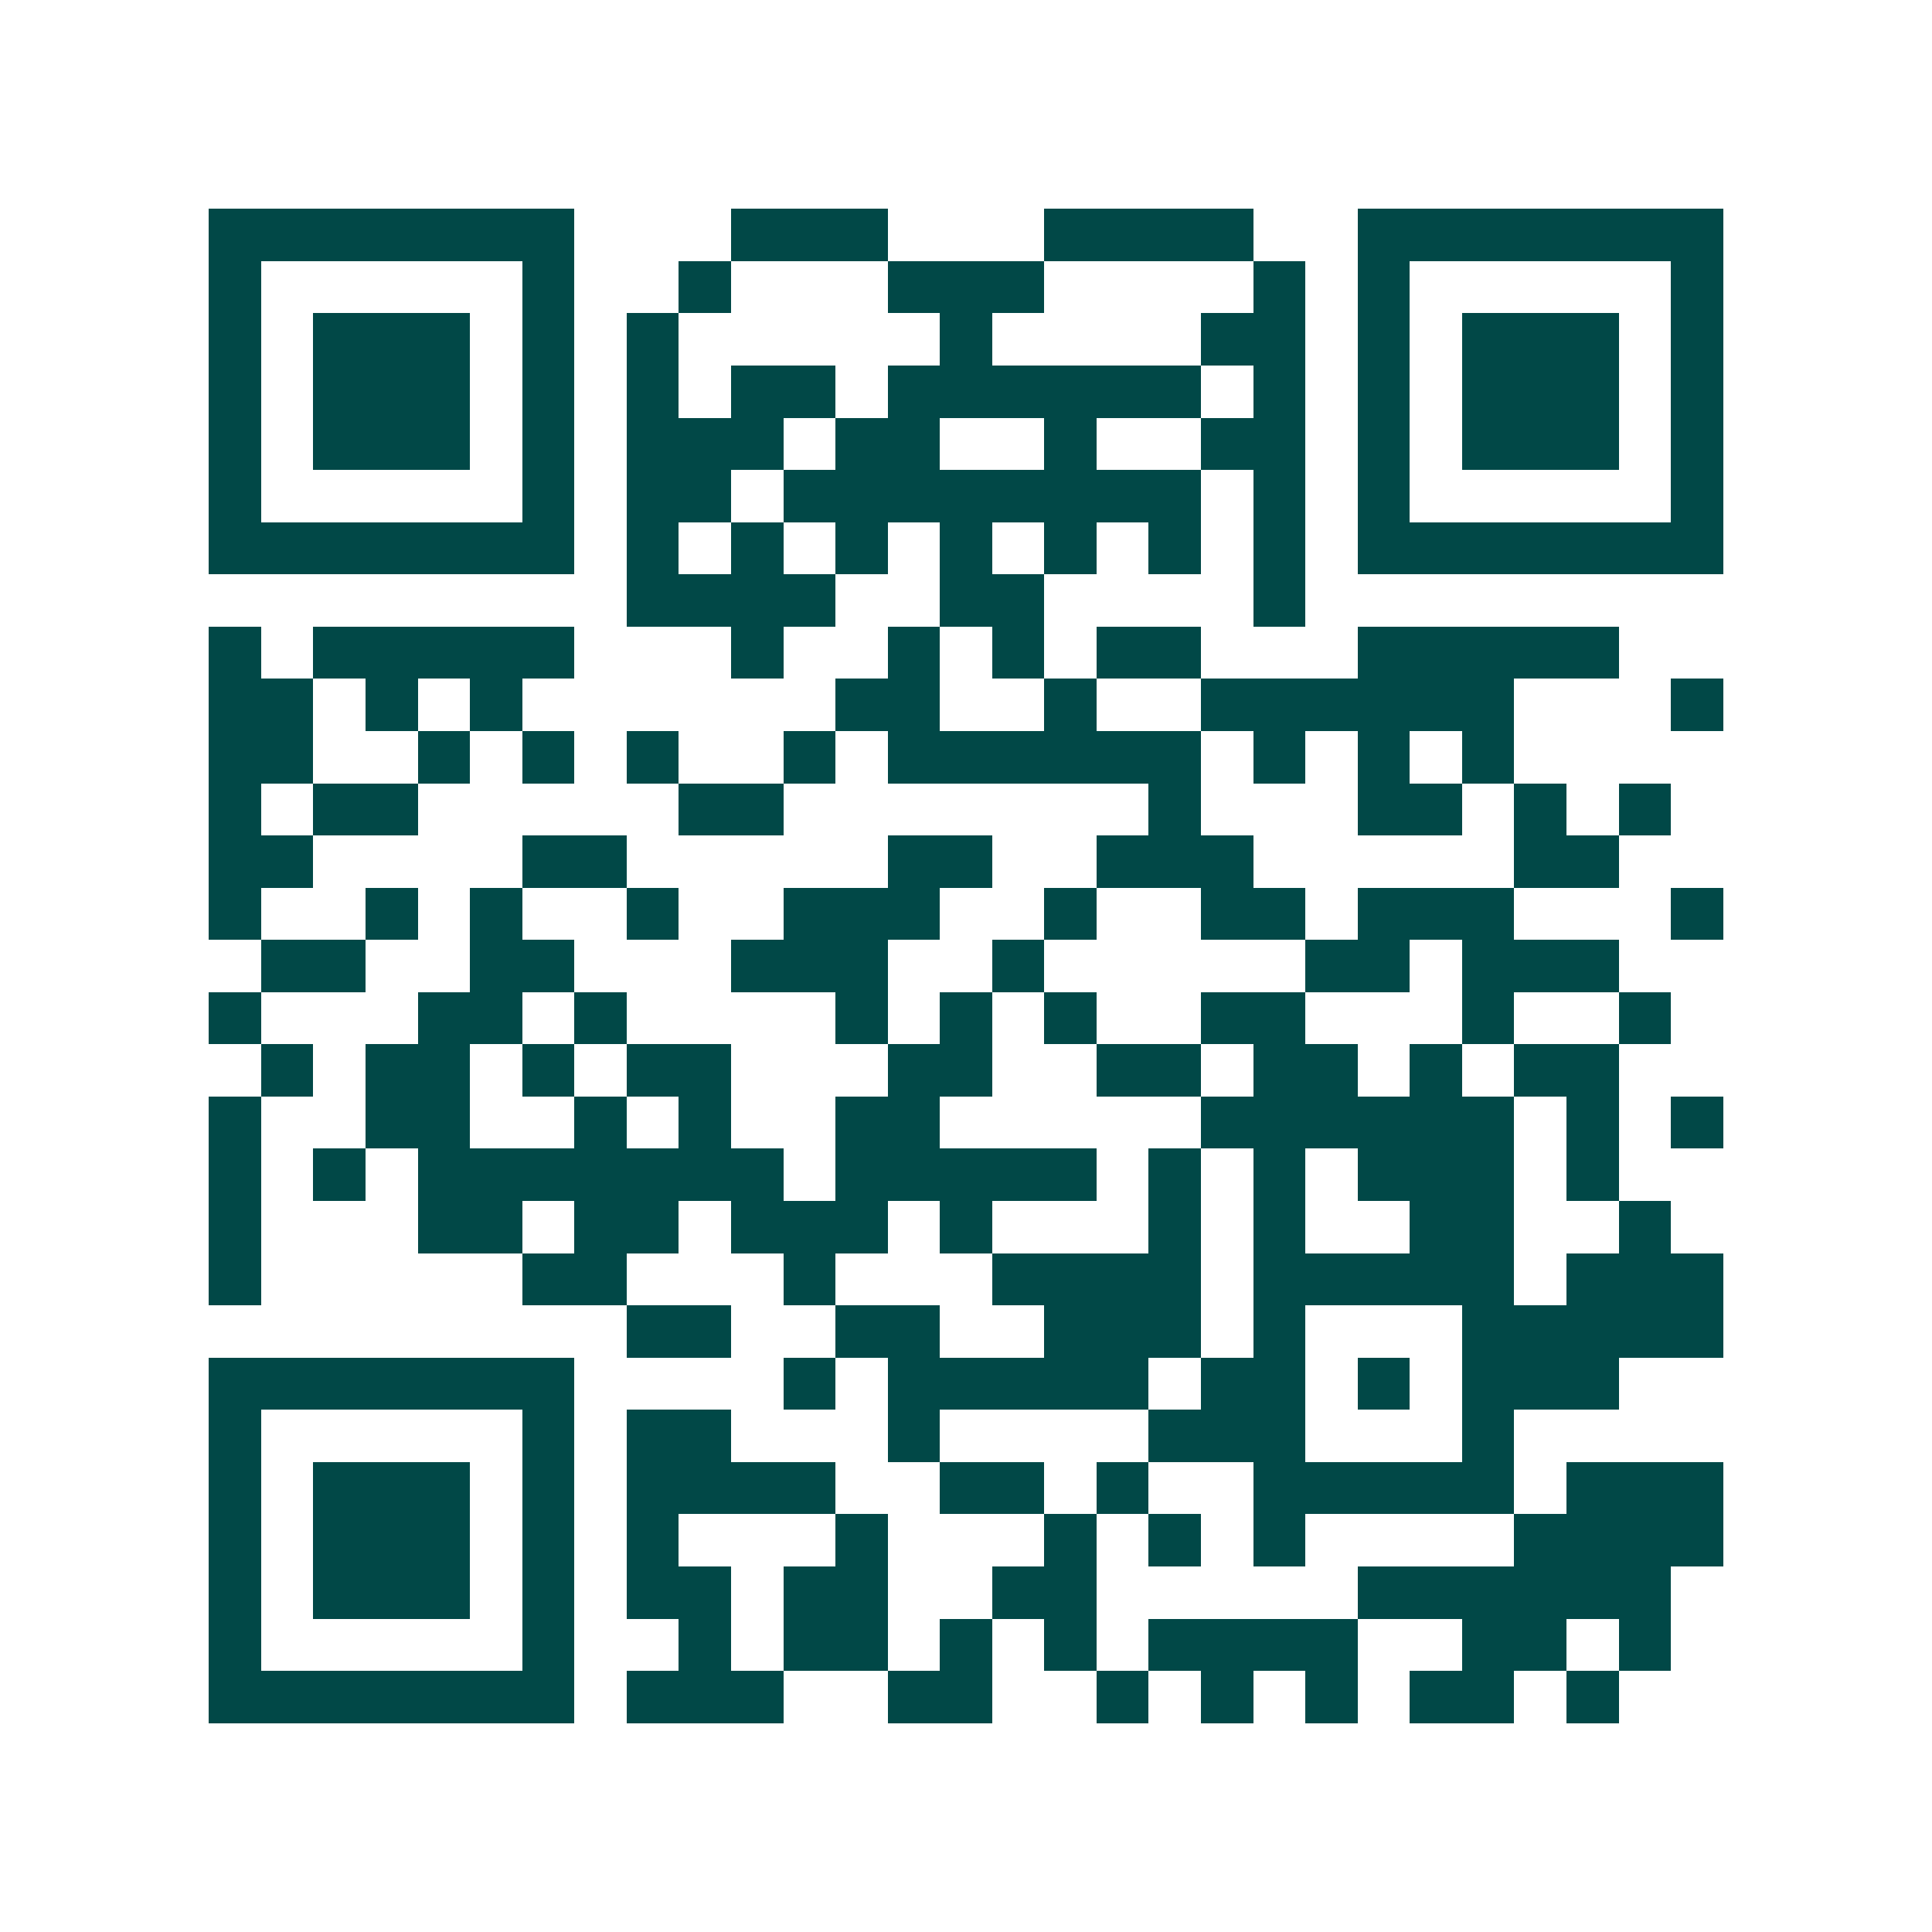 <svg xmlns="http://www.w3.org/2000/svg" width="200" height="200" viewBox="0 0 37 37" shape-rendering="crispEdges"><path fill="#ffffff" d="M0 0h37v37H0z"/><path stroke="#014847" d="M4 4.5h7m3 0h3m3 0h4m2 0h7M4 5.5h1m5 0h1m2 0h1m3 0h3m4 0h1m1 0h1m5 0h1M4 6.5h1m1 0h3m1 0h1m1 0h1m5 0h1m4 0h2m1 0h1m1 0h3m1 0h1M4 7.5h1m1 0h3m1 0h1m1 0h1m1 0h2m1 0h6m1 0h1m1 0h1m1 0h3m1 0h1M4 8.5h1m1 0h3m1 0h1m1 0h3m1 0h2m2 0h1m2 0h2m1 0h1m1 0h3m1 0h1M4 9.5h1m5 0h1m1 0h2m1 0h8m1 0h1m1 0h1m5 0h1M4 10.5h7m1 0h1m1 0h1m1 0h1m1 0h1m1 0h1m1 0h1m1 0h1m1 0h7M12 11.5h4m2 0h2m4 0h1M4 12.5h1m1 0h5m3 0h1m2 0h1m1 0h1m1 0h2m3 0h5M4 13.5h2m1 0h1m1 0h1m6 0h2m2 0h1m2 0h6m3 0h1M4 14.5h2m2 0h1m1 0h1m1 0h1m2 0h1m1 0h6m1 0h1m1 0h1m1 0h1M4 15.5h1m1 0h2m5 0h2m7 0h1m3 0h2m1 0h1m1 0h1M4 16.5h2m4 0h2m5 0h2m2 0h3m5 0h2M4 17.5h1m2 0h1m1 0h1m2 0h1m2 0h3m2 0h1m2 0h2m1 0h3m3 0h1M5 18.5h2m2 0h2m3 0h3m2 0h1m5 0h2m1 0h3M4 19.5h1m3 0h2m1 0h1m4 0h1m1 0h1m1 0h1m2 0h2m3 0h1m2 0h1M5 20.5h1m1 0h2m1 0h1m1 0h2m3 0h2m2 0h2m1 0h2m1 0h1m1 0h2M4 21.5h1m2 0h2m2 0h1m1 0h1m2 0h2m5 0h6m1 0h1m1 0h1M4 22.5h1m1 0h1m1 0h7m1 0h5m1 0h1m1 0h1m1 0h3m1 0h1M4 23.5h1m3 0h2m1 0h2m1 0h3m1 0h1m3 0h1m1 0h1m2 0h2m2 0h1M4 24.5h1m5 0h2m3 0h1m3 0h4m1 0h5m1 0h3M12 25.5h2m2 0h2m2 0h3m1 0h1m3 0h5M4 26.5h7m4 0h1m1 0h5m1 0h2m1 0h1m1 0h3M4 27.5h1m5 0h1m1 0h2m3 0h1m4 0h3m3 0h1M4 28.5h1m1 0h3m1 0h1m1 0h4m2 0h2m1 0h1m2 0h5m1 0h3M4 29.5h1m1 0h3m1 0h1m1 0h1m3 0h1m3 0h1m1 0h1m1 0h1m4 0h4M4 30.5h1m1 0h3m1 0h1m1 0h2m1 0h2m2 0h2m5 0h6M4 31.5h1m5 0h1m2 0h1m1 0h2m1 0h1m1 0h1m1 0h4m2 0h2m1 0h1M4 32.5h7m1 0h3m2 0h2m2 0h1m1 0h1m1 0h1m1 0h2m1 0h1"/></svg>
